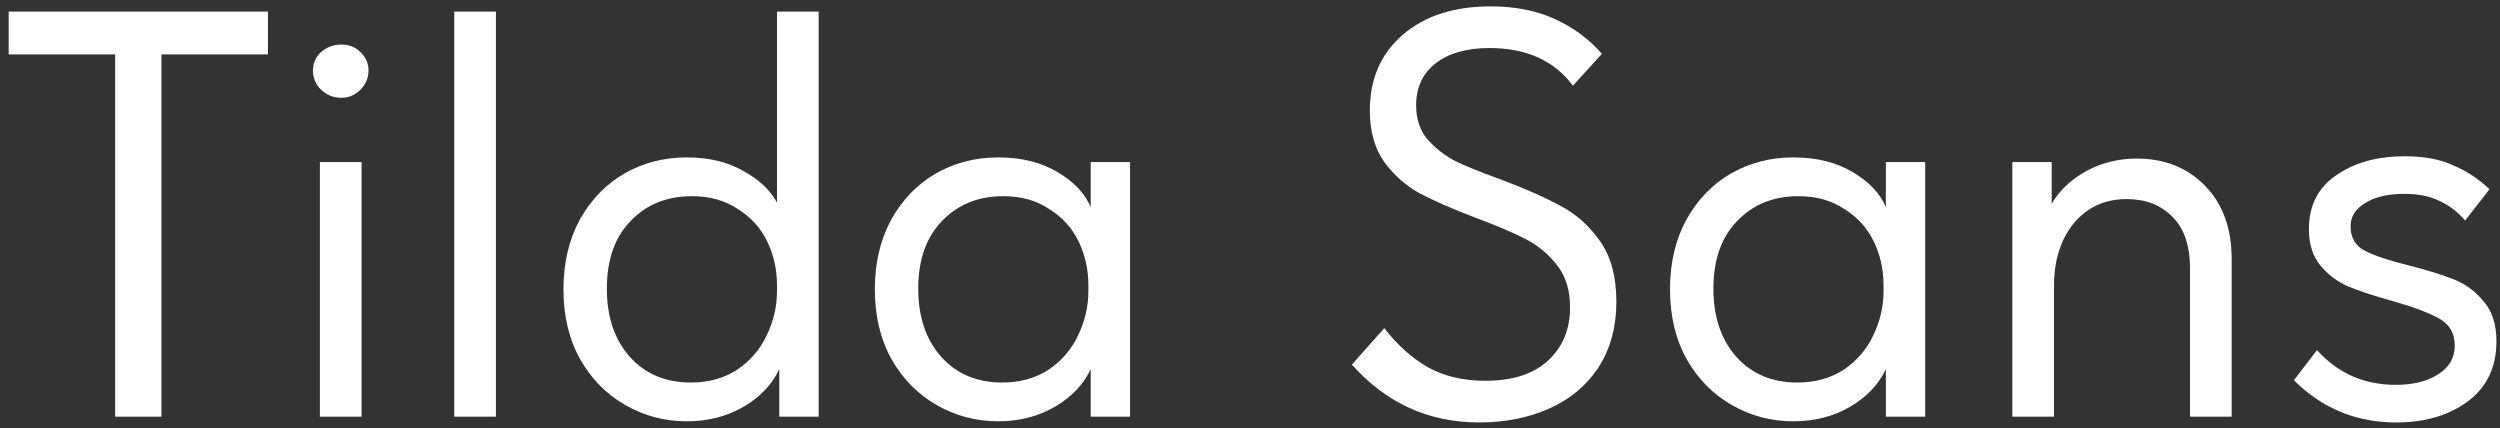 <?xml version="1.0" encoding="UTF-8"?> <svg xmlns="http://www.w3.org/2000/svg" width="216" height="37" viewBox="0 0 216 37" fill="none"><rect x="0" y="0" width="216" height="37" fill="#333333" stroke="none"/><path d="M13.95 36H9.95V4.7H0.75V1H23.15V4.7H13.95V36ZM31.239 36H27.639V14H31.239V36ZM27.039 6.1C27.039 5.467 27.272 4.933 27.739 4.5C28.239 4.067 28.822 3.85 29.489 3.85C30.155 3.85 30.705 4.067 31.139 4.5C31.605 4.933 31.839 5.467 31.839 6.1C31.839 6.733 31.605 7.283 31.139 7.75C30.672 8.217 30.122 8.45 29.489 8.45C28.822 8.45 28.239 8.217 27.739 7.75C27.272 7.283 27.039 6.733 27.039 6.1ZM42.848 36H39.248V1H42.848V36ZM67.132 1H70.732V36H67.332V31.9C66.699 33.233 65.665 34.317 64.232 35.15C62.799 35.983 61.165 36.4 59.332 36.4C57.432 36.4 55.665 35.933 54.032 35C52.399 34.067 51.099 32.75 50.132 31.05C49.165 29.317 48.682 27.3 48.682 25C48.682 22.733 49.149 20.733 50.082 19C51.049 17.267 52.332 15.933 53.932 15C55.565 14.067 57.365 13.6 59.332 13.6C61.232 13.6 62.849 13.983 64.182 14.75C65.549 15.483 66.532 16.4 67.132 17.5V1ZM67.132 25.15V24.65C67.132 23.283 66.849 22.017 66.282 20.85C65.715 19.683 64.865 18.75 63.732 18.05C62.632 17.317 61.315 16.95 59.782 16.95C57.615 16.95 55.849 17.667 54.482 19.1C53.115 20.5 52.432 22.45 52.432 24.95C52.432 27.383 53.099 29.35 54.432 30.85C55.765 32.317 57.515 33.05 59.682 33.05C61.215 33.05 62.549 32.683 63.682 31.95C64.815 31.183 65.665 30.2 66.232 29C66.832 27.767 67.132 26.483 67.132 25.15ZM94.236 14H97.636V36H94.236V31.9C93.603 33.233 92.57 34.317 91.136 35.15C89.703 35.983 88.07 36.4 86.236 36.4C84.336 36.4 82.57 35.933 80.936 35C79.303 34.067 78.003 32.75 77.036 31.05C76.07 29.317 75.586 27.3 75.586 25C75.586 22.733 76.053 20.733 76.986 19C77.953 17.267 79.236 15.933 80.836 15C82.47 14.067 84.27 13.6 86.236 13.6C88.236 13.6 89.936 14.017 91.336 14.85C92.77 15.683 93.736 16.7 94.236 17.9V14ZM94.036 25.15V24.65C94.036 23.283 93.753 22.017 93.186 20.85C92.62 19.683 91.77 18.75 90.636 18.05C89.536 17.317 88.22 16.95 86.686 16.95C84.52 16.95 82.753 17.667 81.386 19.1C80.02 20.5 79.336 22.45 79.336 24.95C79.336 27.383 80.003 29.35 81.336 30.85C82.67 32.317 84.42 33.05 86.586 33.05C88.12 33.05 89.453 32.683 90.586 31.95C91.72 31.183 92.57 30.2 93.136 29C93.736 27.767 94.036 26.483 94.036 25.15ZM116.804 31.5L119.604 28.35C120.738 29.817 122.004 30.95 123.404 31.75C124.804 32.517 126.454 32.9 128.354 32.9C130.688 32.9 132.488 32.317 133.754 31.15C135.021 29.983 135.654 28.45 135.654 26.55C135.654 25.083 135.288 23.883 134.554 22.95C133.821 21.983 132.904 21.217 131.804 20.65C130.704 20.083 129.254 19.467 127.454 18.8C125.454 18.033 123.854 17.333 122.654 16.7C121.454 16.033 120.438 15.133 119.604 14C118.771 12.833 118.354 11.35 118.354 9.55C118.354 6.817 119.304 4.633 121.204 3C123.104 1.367 125.638 0.55 128.804 0.55C130.904 0.55 132.754 0.917 134.354 1.65C135.954 2.383 137.304 3.383 138.404 4.65L135.904 7.4C134.271 5.233 131.871 4.15 128.704 4.15C126.704 4.15 125.138 4.6 124.004 5.5C122.904 6.367 122.354 7.567 122.354 9.1C122.354 10.267 122.671 11.233 123.304 12C123.971 12.767 124.771 13.4 125.704 13.9C126.671 14.367 127.988 14.9 129.654 15.5C131.788 16.3 133.521 17.067 134.854 17.8C136.188 18.5 137.321 19.517 138.254 20.85C139.188 22.183 139.654 23.917 139.654 26.05C139.654 28.25 139.138 30.15 138.104 31.75C137.071 33.317 135.654 34.5 133.854 35.3C132.054 36.1 130.038 36.5 127.804 36.5C123.438 36.5 119.771 34.833 116.804 31.5ZM162.938 14H166.338V36H162.938V31.9C162.304 33.233 161.271 34.317 159.838 35.15C158.404 35.983 156.771 36.4 154.938 36.4C153.038 36.4 151.271 35.933 149.638 35C148.004 34.067 146.704 32.75 145.738 31.05C144.771 29.317 144.288 27.3 144.288 25C144.288 22.733 144.754 20.733 145.688 19C146.654 17.267 147.938 15.933 149.537 15C151.171 14.067 152.971 13.6 154.938 13.6C156.938 13.6 158.638 14.017 160.038 14.85C161.471 15.683 162.438 16.7 162.938 17.9V14ZM162.738 25.15V24.65C162.738 23.283 162.454 22.017 161.888 20.85C161.321 19.683 160.471 18.75 159.338 18.05C158.238 17.317 156.921 16.95 155.387 16.95C153.221 16.95 151.454 17.667 150.088 19.1C148.721 20.5 148.038 22.45 148.038 24.95C148.038 27.383 148.704 29.35 150.038 30.85C151.371 32.317 153.121 33.05 155.288 33.05C156.821 33.05 158.154 32.683 159.288 31.95C160.421 31.183 161.271 30.2 161.838 29C162.438 27.767 162.738 26.483 162.738 25.15ZM192.817 22.4V36H189.217V23.2C189.217 21.2 188.701 19.7 187.667 18.7C186.667 17.7 185.367 17.2 183.767 17.2C181.867 17.2 180.334 17.9 179.167 19.3C178.034 20.7 177.467 22.5 177.467 24.7V36H173.867V14H177.267V17.6C177.934 16.467 178.917 15.533 180.217 14.8C181.551 14.067 183.017 13.7 184.617 13.7C187.017 13.7 188.984 14.483 190.517 16.05C192.051 17.617 192.817 19.733 192.817 22.4ZM198.191 32.85L200.191 30.25C201.991 32.25 204.258 33.25 206.991 33.25C208.491 33.25 209.708 32.95 210.641 32.35C211.608 31.75 212.091 30.917 212.091 29.85C212.091 28.817 211.658 28.05 210.791 27.55C209.925 27.05 208.558 26.533 206.691 26C205.125 25.567 203.858 25.15 202.891 24.75C201.958 24.35 201.158 23.75 200.491 22.95C199.825 22.15 199.491 21.1 199.491 19.8C199.491 17.767 200.275 16.217 201.841 15.15C203.408 14.05 205.391 13.5 207.791 13.5C209.458 13.5 210.858 13.767 211.991 14.3C213.158 14.8 214.191 15.483 215.091 16.35L212.991 19.05C212.325 18.283 211.575 17.717 210.741 17.35C209.941 16.95 208.941 16.75 207.741 16.75C206.308 16.75 205.175 17.017 204.341 17.55C203.508 18.05 203.091 18.717 203.091 19.55C203.091 20.517 203.491 21.217 204.291 21.65C205.125 22.083 206.425 22.517 208.191 22.95C209.758 23.35 211.041 23.75 212.041 24.15C213.041 24.55 213.891 25.183 214.591 26.05C215.325 26.883 215.691 28.033 215.691 29.5C215.691 31.733 214.858 33.467 213.191 34.7C211.558 35.9 209.508 36.5 207.041 36.5C203.575 36.5 200.625 35.283 198.191 32.85Z" fill="white"></path></svg> 